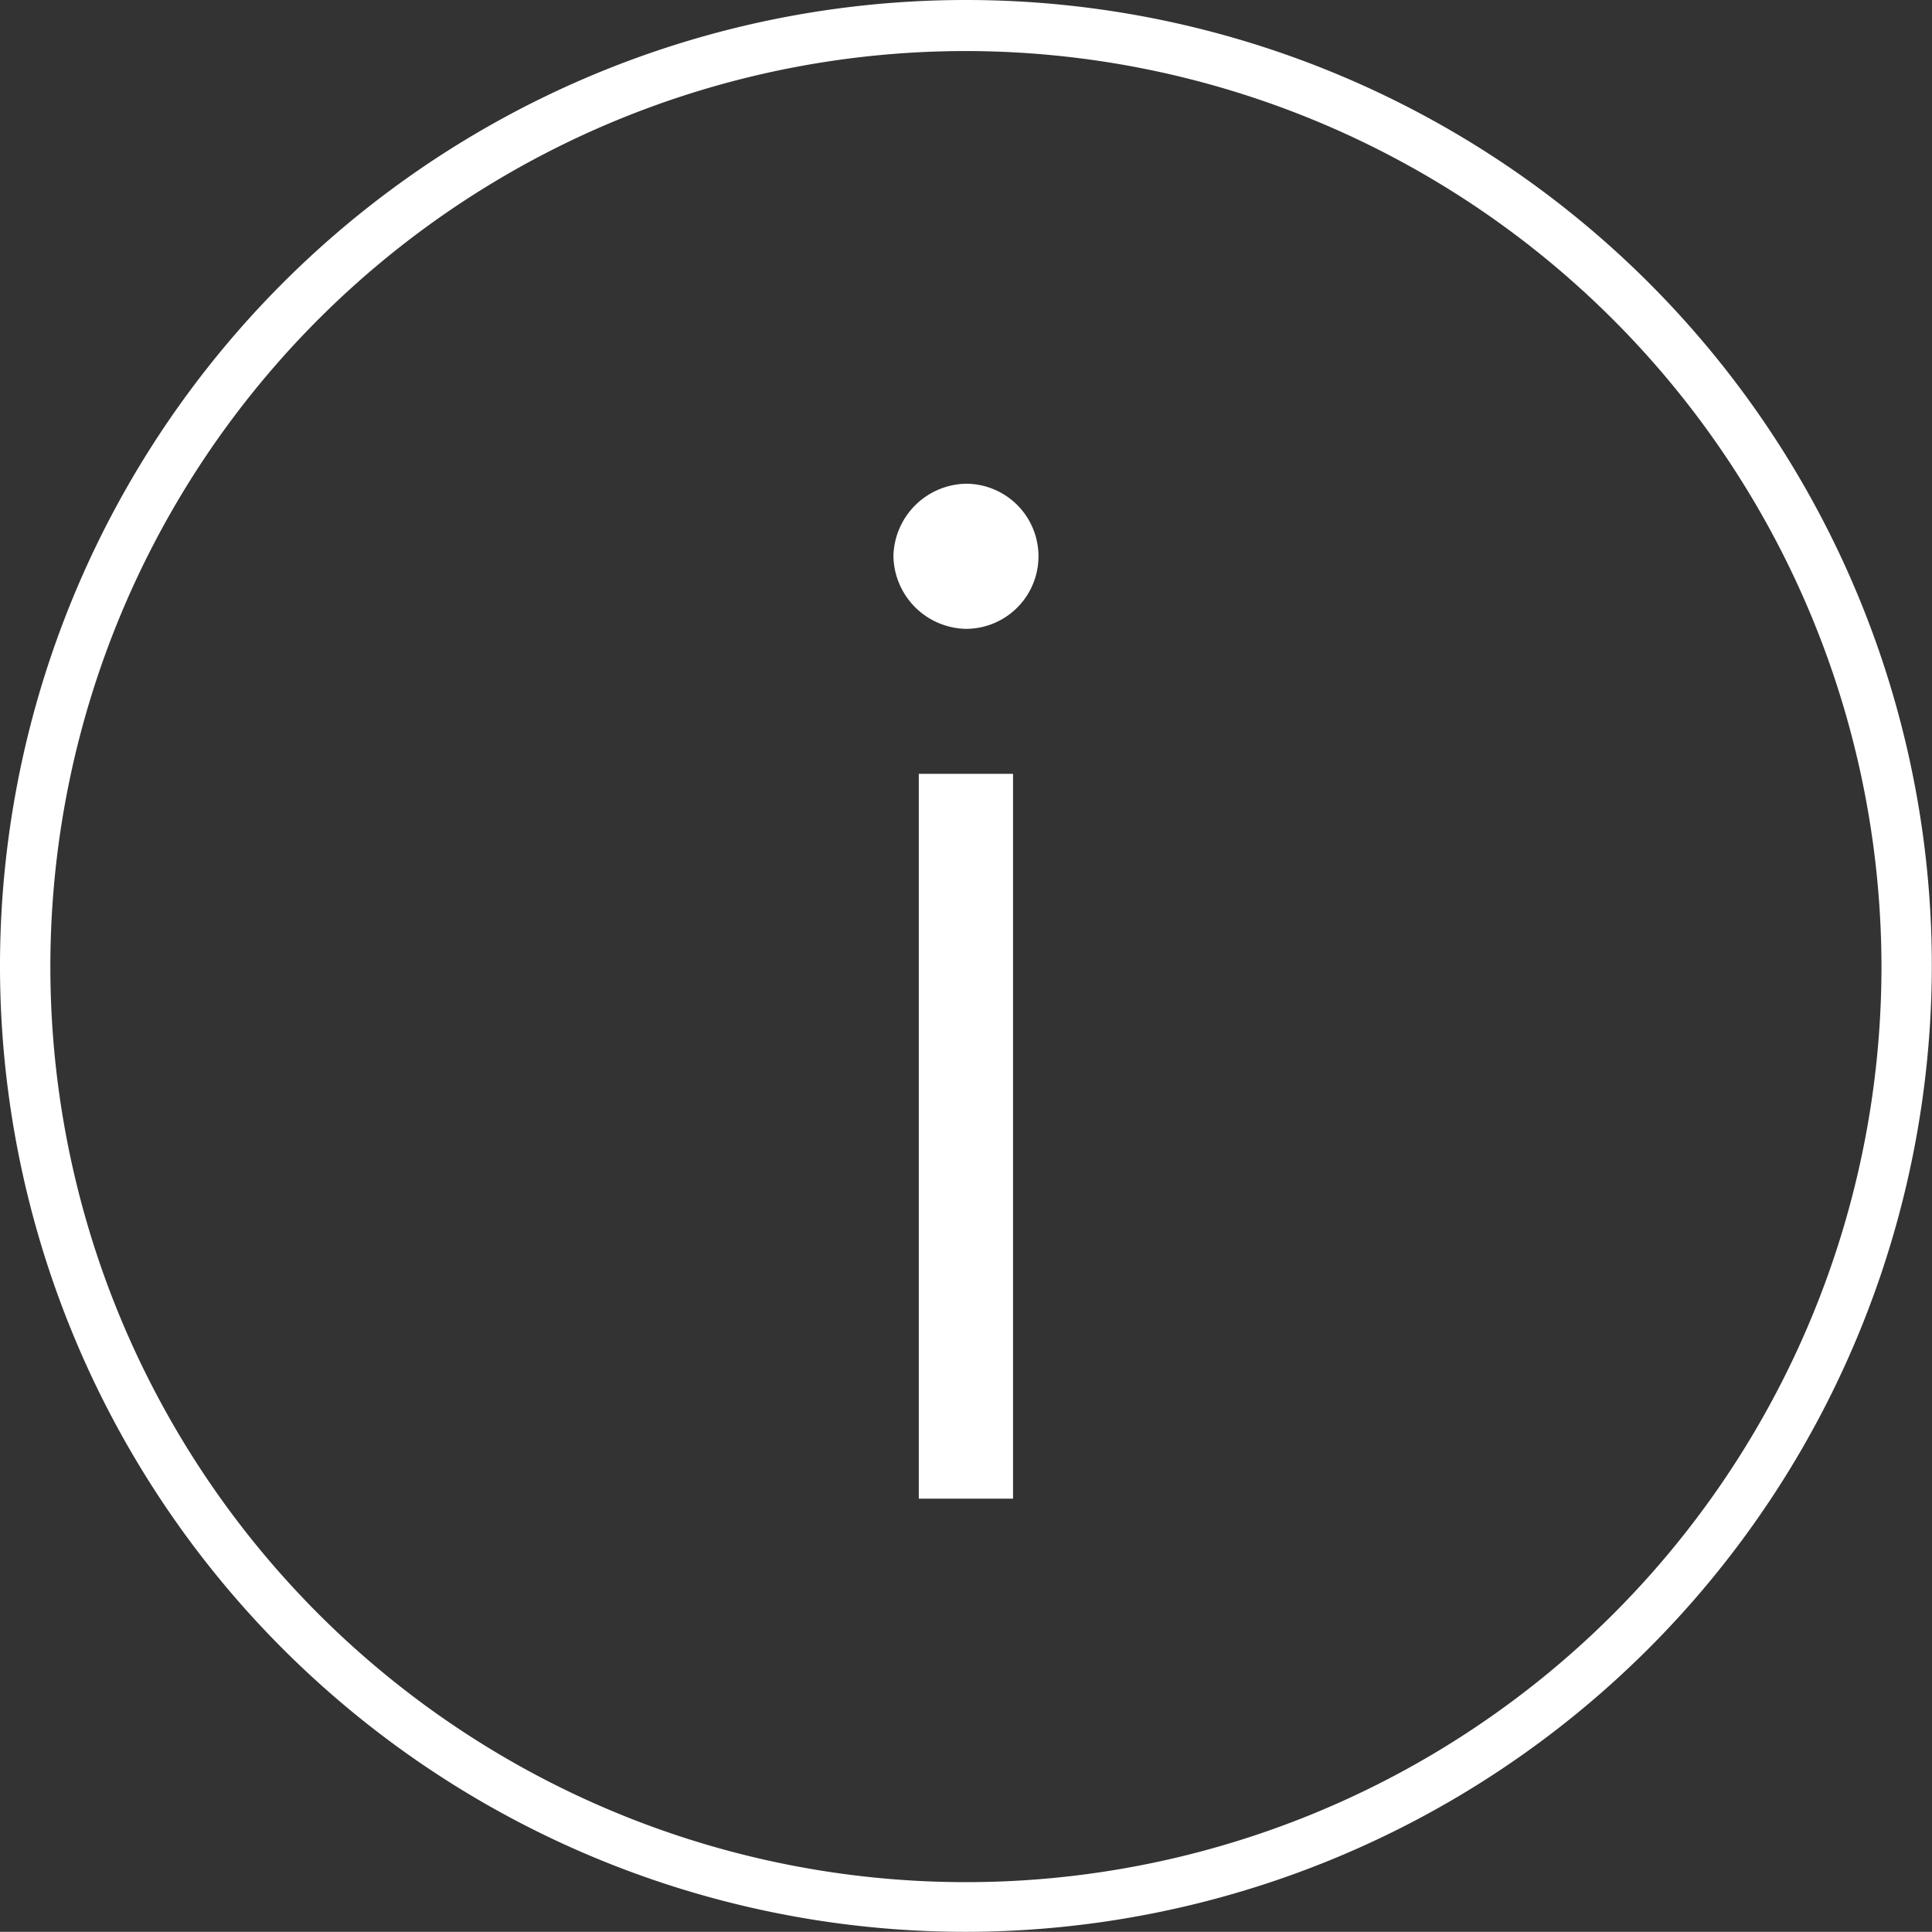 <svg id="Ebene_1" data-name="Ebene 1" xmlns="http://www.w3.org/2000/svg" viewBox="0 0 113.55 113.54"><rect x="0" y="0" width="113.55" height="113.54" fill="#333333" stroke="none"/><defs><style>.cls-1{fill:#fff;}</style></defs><title>Icons_Supportseite_Weiß</title><path class="cls-1" d="M56.77,113.54a56.77,56.77,0,1,1,56.77-56.77A56.84,56.84,0,0,1,56.77,113.54ZM56.77,3a53.81,53.81,0,1,0,53.81,53.81A53.87,53.87,0,0,0,56.77,3Z"/><path class="cls-1" d="M52.51,32.69a4.35,4.35,0,0,1,4.26-4.26,4.26,4.26,0,1,1,0,8.53A4.35,4.35,0,0,1,52.51,32.69ZM54,45.48h5.54v42.6H54Z"/></svg>